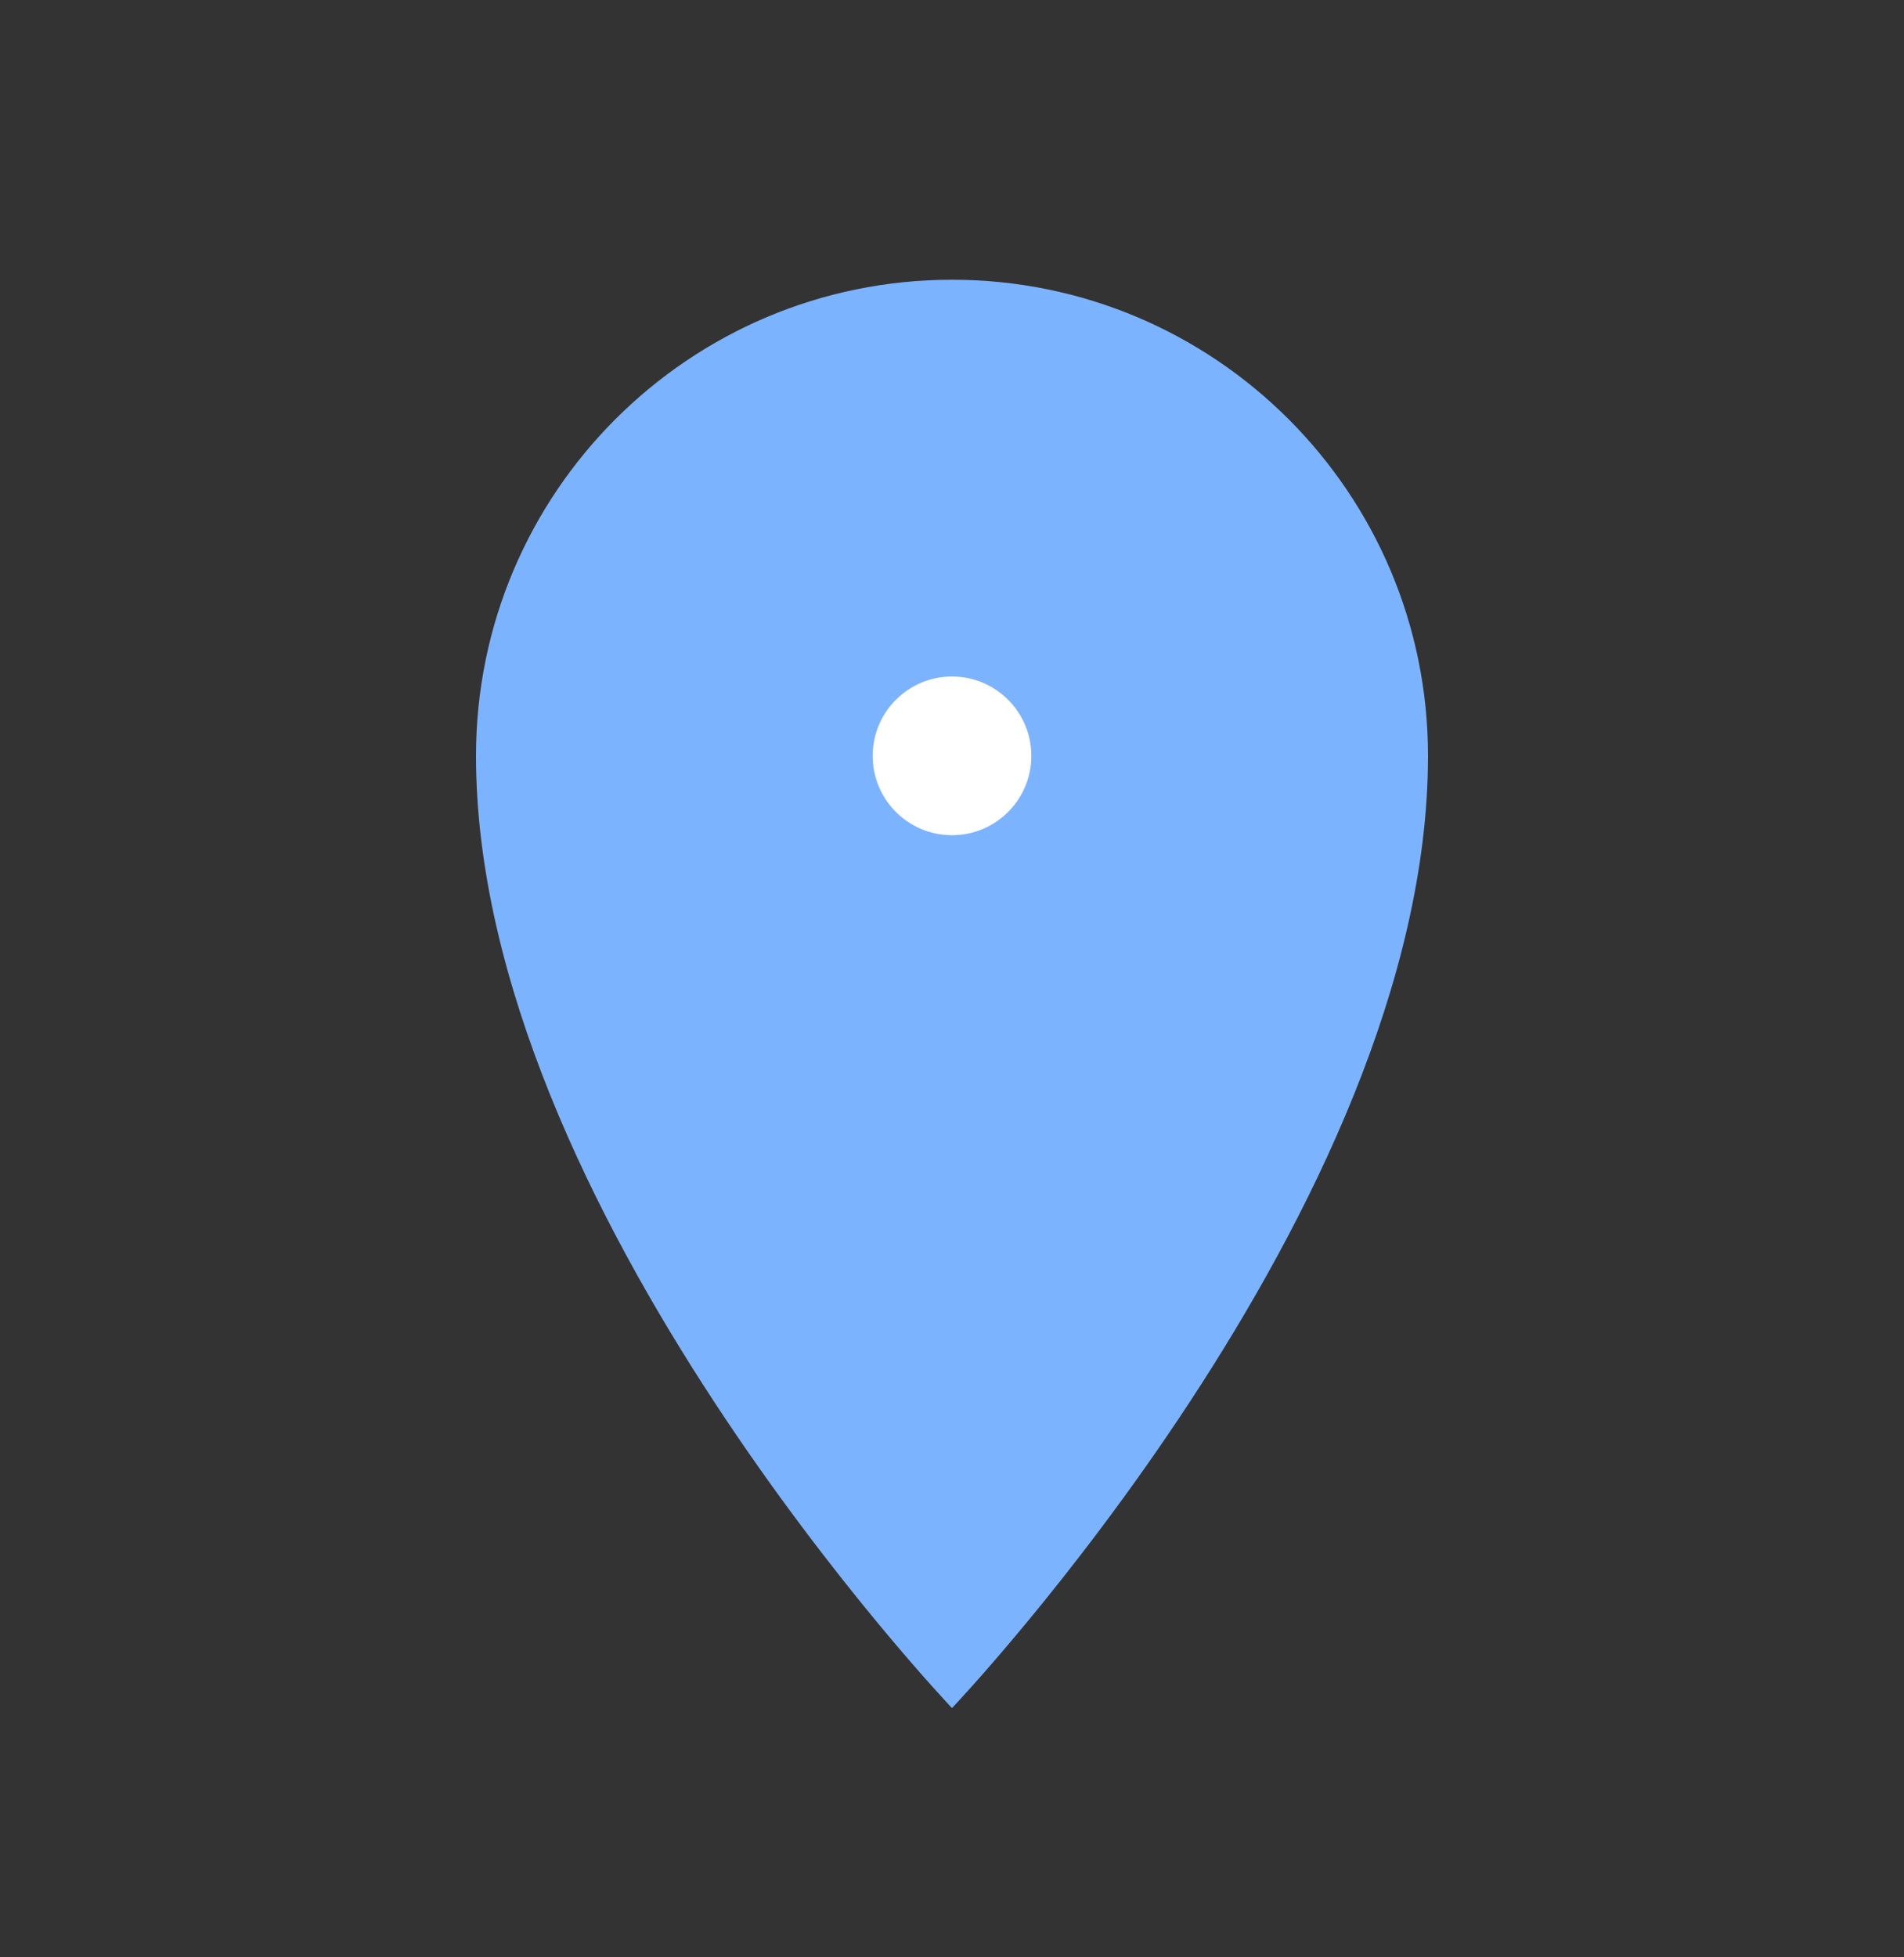 <svg width="36" height="37" viewBox="0 0 36 37" fill="none" xmlns="http://www.w3.org/2000/svg">
<rect x="0" y="0" width="36" height="37" fill="#333333" stroke="none"/>
<path fill-rule="evenodd" clip-rule="evenodd" d="M18 32.288C18 32.288 27 22.838 27 14.288C27 9.318 22.971 5.288 18 5.288C13.029 5.288 9 9.318 9 14.288C9 22.838 18 32.288 18 32.288Z" fill="#7CB3FF"/>
<path fill-rule="evenodd" clip-rule="evenodd" d="M18 15.788C18.828 15.788 19.5 15.117 19.5 14.288C19.5 13.46 18.828 12.788 18 12.788C17.172 12.788 16.5 13.46 16.5 14.288C16.5 15.117 17.172 15.788 18 15.788Z" fill="white"/>
</svg>
